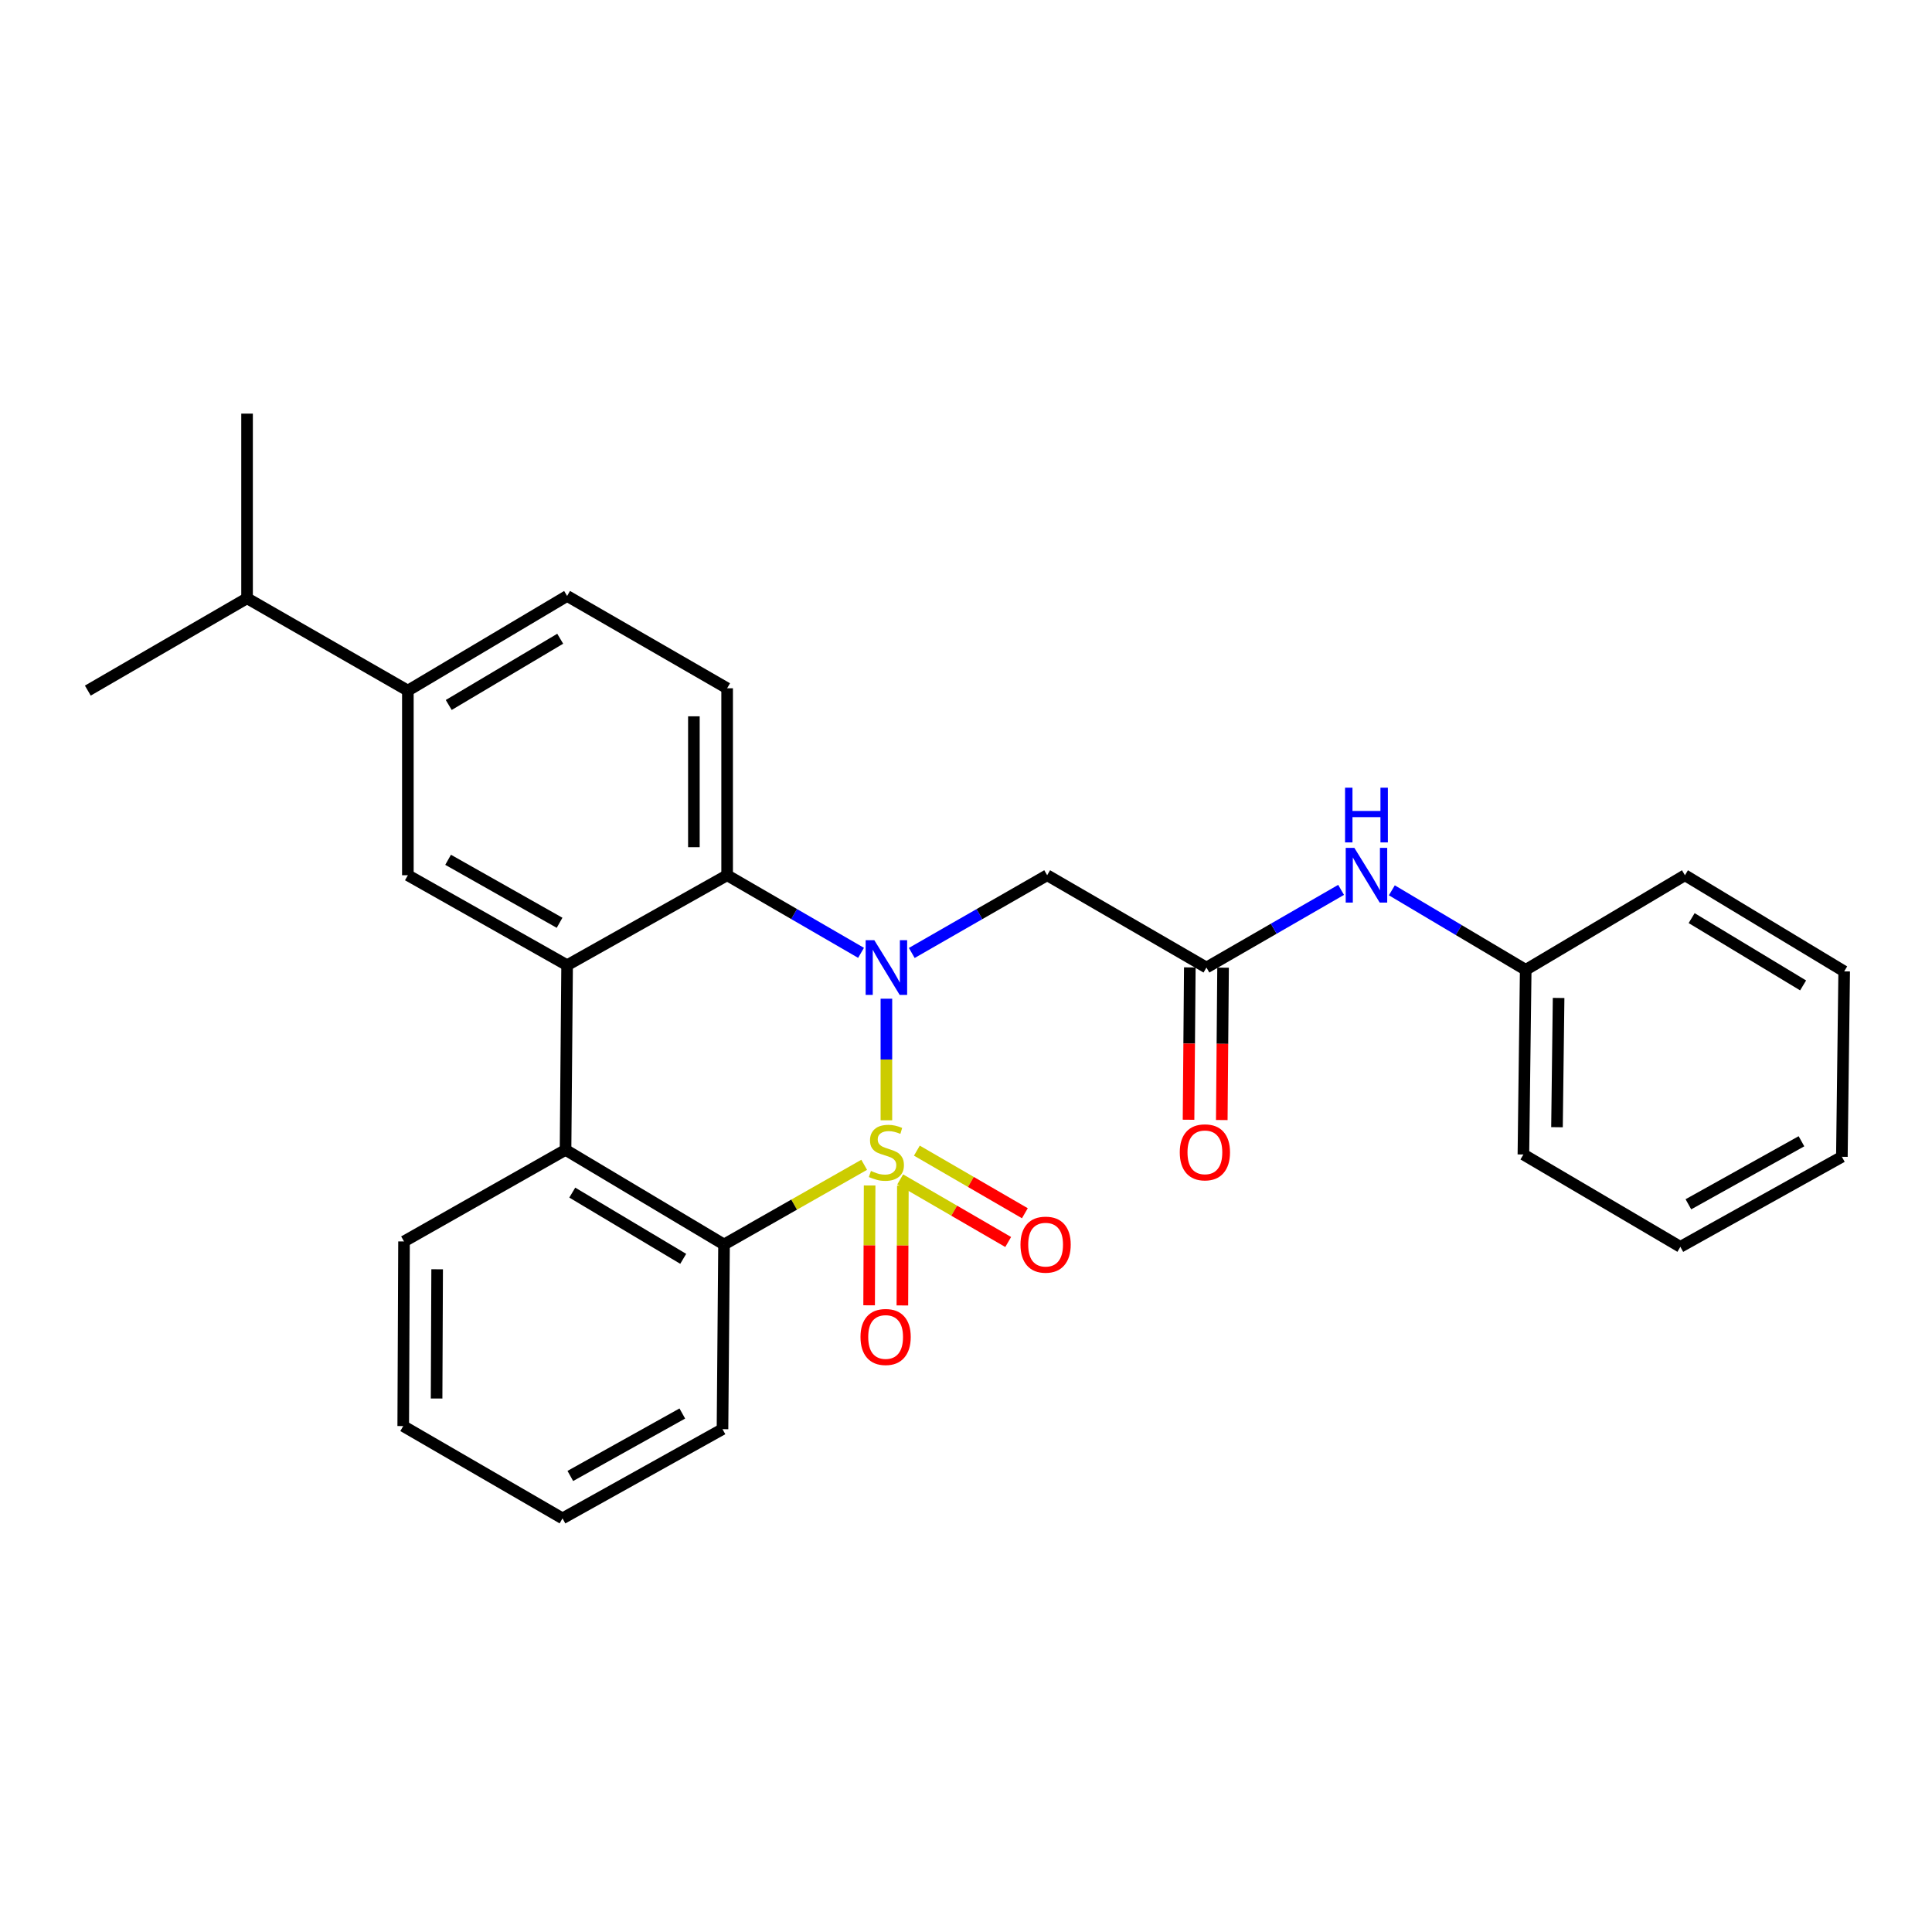 <?xml version='1.0' encoding='iso-8859-1'?>
<svg version='1.1' baseProfile='full'
              xmlns='http://www.w3.org/2000/svg'
                      xmlns:rdkit='http://www.rdkit.org/xml'
                      xmlns:xlink='http://www.w3.org/1999/xlink'
                  xml:space='preserve'
width='1000px' height='1000px' viewBox='0 0 1000 1000'>
<!-- END OF HEADER -->
<rect style='opacity:1.0;fill:#FFFFFF;stroke:none' width='1000' height='1000' x='0' y='0'> </rect>
<path class='bond-0' d='M 458.797,579.855 L 458.797,548.392' style='fill:none;fill-rule:evenodd;stroke:#CCCC00;stroke-width:6px;stroke-linecap:butt;stroke-linejoin:miter;stroke-opacity:1' />
<path class='bond-0' d='M 458.797,548.392 L 458.797,516.93' style='fill:none;fill-rule:evenodd;stroke:#0000FF;stroke-width:6px;stroke-linecap:butt;stroke-linejoin:miter;stroke-opacity:1' />
<path class='bond-1' d='M 447.3,602.9 L 411.028,623.522' style='fill:none;fill-rule:evenodd;stroke:#CCCC00;stroke-width:6px;stroke-linecap:butt;stroke-linejoin:miter;stroke-opacity:1' />
<path class='bond-1' d='M 411.028,623.522 L 374.756,644.144' style='fill:none;fill-rule:evenodd;stroke:#000000;stroke-width:6px;stroke-linecap:butt;stroke-linejoin:miter;stroke-opacity:1' />
<path class='bond-8' d='M 450.12,613.597 L 449.99,644.609' style='fill:none;fill-rule:evenodd;stroke:#CCCC00;stroke-width:6px;stroke-linecap:butt;stroke-linejoin:miter;stroke-opacity:1' />
<path class='bond-8' d='M 449.99,644.609 L 449.86,675.621' style='fill:none;fill-rule:evenodd;stroke:#FF0000;stroke-width:6px;stroke-linecap:butt;stroke-linejoin:miter;stroke-opacity:1' />
<path class='bond-8' d='M 467.328,613.669 L 467.198,644.681' style='fill:none;fill-rule:evenodd;stroke:#CCCC00;stroke-width:6px;stroke-linecap:butt;stroke-linejoin:miter;stroke-opacity:1' />
<path class='bond-8' d='M 467.198,644.681 L 467.067,675.693' style='fill:none;fill-rule:evenodd;stroke:#FF0000;stroke-width:6px;stroke-linecap:butt;stroke-linejoin:miter;stroke-opacity:1' />
<path class='bond-9' d='M 465.942,610.453 L 493.89,626.657' style='fill:none;fill-rule:evenodd;stroke:#CCCC00;stroke-width:6px;stroke-linecap:butt;stroke-linejoin:miter;stroke-opacity:1' />
<path class='bond-9' d='M 493.89,626.657 L 521.837,642.861' style='fill:none;fill-rule:evenodd;stroke:#FF0000;stroke-width:6px;stroke-linecap:butt;stroke-linejoin:miter;stroke-opacity:1' />
<path class='bond-9' d='M 474.574,595.566 L 502.521,611.771' style='fill:none;fill-rule:evenodd;stroke:#CCCC00;stroke-width:6px;stroke-linecap:butt;stroke-linejoin:miter;stroke-opacity:1' />
<path class='bond-9' d='M 502.521,611.771 L 530.469,627.975' style='fill:none;fill-rule:evenodd;stroke:#FF0000;stroke-width:6px;stroke-linecap:butt;stroke-linejoin:miter;stroke-opacity:1' />
<path class='bond-3' d='M 445.675,493.189 L 411.018,473.106' style='fill:none;fill-rule:evenodd;stroke:#0000FF;stroke-width:6px;stroke-linecap:butt;stroke-linejoin:miter;stroke-opacity:1' />
<path class='bond-3' d='M 411.018,473.106 L 376.362,453.023' style='fill:none;fill-rule:evenodd;stroke:#000000;stroke-width:6px;stroke-linecap:butt;stroke-linejoin:miter;stroke-opacity:1' />
<path class='bond-5' d='M 471.935,493.251 L 506.971,473.137' style='fill:none;fill-rule:evenodd;stroke:#0000FF;stroke-width:6px;stroke-linecap:butt;stroke-linejoin:miter;stroke-opacity:1' />
<path class='bond-5' d='M 506.971,473.137 L 542.006,453.023' style='fill:none;fill-rule:evenodd;stroke:#000000;stroke-width:6px;stroke-linecap:butt;stroke-linejoin:miter;stroke-opacity:1' />
<path class='bond-4' d='M 374.756,644.144 L 292.722,595.169' style='fill:none;fill-rule:evenodd;stroke:#000000;stroke-width:6px;stroke-linecap:butt;stroke-linejoin:miter;stroke-opacity:1' />
<path class='bond-4' d='M 353.63,651.573 L 296.206,617.29' style='fill:none;fill-rule:evenodd;stroke:#000000;stroke-width:6px;stroke-linecap:butt;stroke-linejoin:miter;stroke-opacity:1' />
<path class='bond-17' d='M 374.756,644.144 L 373.962,739.734' style='fill:none;fill-rule:evenodd;stroke:#000000;stroke-width:6px;stroke-linecap:butt;stroke-linejoin:miter;stroke-opacity:1' />
<path class='bond-2' d='M 293.534,499.598 L 292.722,595.169' style='fill:none;fill-rule:evenodd;stroke:#000000;stroke-width:6px;stroke-linecap:butt;stroke-linejoin:miter;stroke-opacity:1' />
<path class='bond-6' d='M 293.534,499.598 L 211.109,453.023' style='fill:none;fill-rule:evenodd;stroke:#000000;stroke-width:6px;stroke-linecap:butt;stroke-linejoin:miter;stroke-opacity:1' />
<path class='bond-6' d='M 289.636,477.631 L 231.938,445.027' style='fill:none;fill-rule:evenodd;stroke:#000000;stroke-width:6px;stroke-linecap:butt;stroke-linejoin:miter;stroke-opacity:1' />
<path class='bond-28' d='M 293.534,499.598 L 376.362,453.023' style='fill:none;fill-rule:evenodd;stroke:#000000;stroke-width:6px;stroke-linecap:butt;stroke-linejoin:miter;stroke-opacity:1' />
<path class='bond-10' d='M 376.362,453.023 L 376.362,356.248' style='fill:none;fill-rule:evenodd;stroke:#000000;stroke-width:6px;stroke-linecap:butt;stroke-linejoin:miter;stroke-opacity:1' />
<path class='bond-10' d='M 359.154,438.506 L 359.154,370.764' style='fill:none;fill-rule:evenodd;stroke:#000000;stroke-width:6px;stroke-linecap:butt;stroke-linejoin:miter;stroke-opacity:1' />
<path class='bond-18' d='M 292.722,595.169 L 209.12,642.567' style='fill:none;fill-rule:evenodd;stroke:#000000;stroke-width:6px;stroke-linecap:butt;stroke-linejoin:miter;stroke-opacity:1' />
<path class='bond-7' d='M 542.006,453.023 L 624.451,500.793' style='fill:none;fill-rule:evenodd;stroke:#000000;stroke-width:6px;stroke-linecap:butt;stroke-linejoin:miter;stroke-opacity:1' />
<path class='bond-11' d='M 211.109,453.023 L 211.109,357.452' style='fill:none;fill-rule:evenodd;stroke:#000000;stroke-width:6px;stroke-linecap:butt;stroke-linejoin:miter;stroke-opacity:1' />
<path class='bond-12' d='M 624.451,500.793 L 659.299,480.695' style='fill:none;fill-rule:evenodd;stroke:#000000;stroke-width:6px;stroke-linecap:butt;stroke-linejoin:miter;stroke-opacity:1' />
<path class='bond-12' d='M 659.299,480.695 L 694.148,460.596' style='fill:none;fill-rule:evenodd;stroke:#0000FF;stroke-width:6px;stroke-linecap:butt;stroke-linejoin:miter;stroke-opacity:1' />
<path class='bond-14' d='M 615.847,500.721 L 615.516,540.152' style='fill:none;fill-rule:evenodd;stroke:#000000;stroke-width:6px;stroke-linecap:butt;stroke-linejoin:miter;stroke-opacity:1' />
<path class='bond-14' d='M 615.516,540.152 L 615.185,579.582' style='fill:none;fill-rule:evenodd;stroke:#FF0000;stroke-width:6px;stroke-linecap:butt;stroke-linejoin:miter;stroke-opacity:1' />
<path class='bond-14' d='M 633.055,500.866 L 632.723,540.296' style='fill:none;fill-rule:evenodd;stroke:#000000;stroke-width:6px;stroke-linecap:butt;stroke-linejoin:miter;stroke-opacity:1' />
<path class='bond-14' d='M 632.723,540.296 L 632.392,579.727' style='fill:none;fill-rule:evenodd;stroke:#FF0000;stroke-width:6px;stroke-linecap:butt;stroke-linejoin:miter;stroke-opacity:1' />
<path class='bond-13' d='M 376.362,356.248 L 293.534,308.467' style='fill:none;fill-rule:evenodd;stroke:#000000;stroke-width:6px;stroke-linecap:butt;stroke-linejoin:miter;stroke-opacity:1' />
<path class='bond-15' d='M 211.109,357.452 L 127.88,309.662' style='fill:none;fill-rule:evenodd;stroke:#000000;stroke-width:6px;stroke-linecap:butt;stroke-linejoin:miter;stroke-opacity:1' />
<path class='bond-30' d='M 211.109,357.452 L 293.534,308.467' style='fill:none;fill-rule:evenodd;stroke:#000000;stroke-width:6px;stroke-linecap:butt;stroke-linejoin:miter;stroke-opacity:1' />
<path class='bond-30' d='M 232.264,364.897 L 289.962,330.608' style='fill:none;fill-rule:evenodd;stroke:#000000;stroke-width:6px;stroke-linecap:butt;stroke-linejoin:miter;stroke-opacity:1' />
<path class='bond-16' d='M 720.415,460.827 L 755.059,481.408' style='fill:none;fill-rule:evenodd;stroke:#0000FF;stroke-width:6px;stroke-linecap:butt;stroke-linejoin:miter;stroke-opacity:1' />
<path class='bond-16' d='M 755.059,481.408 L 789.704,501.988' style='fill:none;fill-rule:evenodd;stroke:#000000;stroke-width:6px;stroke-linecap:butt;stroke-linejoin:miter;stroke-opacity:1' />
<path class='bond-19' d='M 127.88,309.662 L 127.88,214.092' style='fill:none;fill-rule:evenodd;stroke:#000000;stroke-width:6px;stroke-linecap:butt;stroke-linejoin:miter;stroke-opacity:1' />
<path class='bond-20' d='M 127.88,309.662 L 45.455,357.452' style='fill:none;fill-rule:evenodd;stroke:#000000;stroke-width:6px;stroke-linecap:butt;stroke-linejoin:miter;stroke-opacity:1' />
<path class='bond-21' d='M 789.704,501.988 L 788.509,597.559' style='fill:none;fill-rule:evenodd;stroke:#000000;stroke-width:6px;stroke-linecap:butt;stroke-linejoin:miter;stroke-opacity:1' />
<path class='bond-21' d='M 806.731,516.539 L 805.895,583.439' style='fill:none;fill-rule:evenodd;stroke:#000000;stroke-width:6px;stroke-linecap:butt;stroke-linejoin:miter;stroke-opacity:1' />
<path class='bond-22' d='M 789.704,501.988 L 872.12,453.023' style='fill:none;fill-rule:evenodd;stroke:#000000;stroke-width:6px;stroke-linecap:butt;stroke-linejoin:miter;stroke-opacity:1' />
<path class='bond-23' d='M 373.962,739.734 L 291.154,785.908' style='fill:none;fill-rule:evenodd;stroke:#000000;stroke-width:6px;stroke-linecap:butt;stroke-linejoin:miter;stroke-opacity:1' />
<path class='bond-23' d='M 353.16,731.631 L 295.195,763.953' style='fill:none;fill-rule:evenodd;stroke:#000000;stroke-width:6px;stroke-linecap:butt;stroke-linejoin:miter;stroke-opacity:1' />
<path class='bond-29' d='M 209.12,642.567 L 208.709,738.128' style='fill:none;fill-rule:evenodd;stroke:#000000;stroke-width:6px;stroke-linecap:butt;stroke-linejoin:miter;stroke-opacity:1' />
<path class='bond-29' d='M 226.266,656.975 L 225.979,723.868' style='fill:none;fill-rule:evenodd;stroke:#000000;stroke-width:6px;stroke-linecap:butt;stroke-linejoin:miter;stroke-opacity:1' />
<path class='bond-25' d='M 788.509,597.559 L 869.749,645.359' style='fill:none;fill-rule:evenodd;stroke:#000000;stroke-width:6px;stroke-linecap:butt;stroke-linejoin:miter;stroke-opacity:1' />
<path class='bond-26' d='M 872.12,453.023 L 954.545,502.782' style='fill:none;fill-rule:evenodd;stroke:#000000;stroke-width:6px;stroke-linecap:butt;stroke-linejoin:miter;stroke-opacity:1' />
<path class='bond-26' d='M 875.59,475.218 L 933.288,510.05' style='fill:none;fill-rule:evenodd;stroke:#000000;stroke-width:6px;stroke-linecap:butt;stroke-linejoin:miter;stroke-opacity:1' />
<path class='bond-24' d='M 291.154,785.908 L 208.709,738.128' style='fill:none;fill-rule:evenodd;stroke:#000000;stroke-width:6px;stroke-linecap:butt;stroke-linejoin:miter;stroke-opacity:1' />
<path class='bond-31' d='M 869.749,645.359 L 953.35,598.754' style='fill:none;fill-rule:evenodd;stroke:#000000;stroke-width:6px;stroke-linecap:butt;stroke-linejoin:miter;stroke-opacity:1' />
<path class='bond-31' d='M 873.91,623.338 L 932.431,590.714' style='fill:none;fill-rule:evenodd;stroke:#000000;stroke-width:6px;stroke-linecap:butt;stroke-linejoin:miter;stroke-opacity:1' />
<path class='bond-27' d='M 954.545,502.782 L 953.35,598.754' style='fill:none;fill-rule:evenodd;stroke:#000000;stroke-width:6px;stroke-linecap:butt;stroke-linejoin:miter;stroke-opacity:1' />
<path  class='atom-0' d='M 450.797 606.084
Q 451.117 606.204, 452.437 606.764
Q 453.757 607.324, 455.197 607.684
Q 456.677 608.004, 458.117 608.004
Q 460.797 608.004, 462.357 606.724
Q 463.917 605.404, 463.917 603.124
Q 463.917 601.564, 463.117 600.604
Q 462.357 599.644, 461.157 599.124
Q 459.957 598.604, 457.957 598.004
Q 455.437 597.244, 453.917 596.524
Q 452.437 595.804, 451.357 594.284
Q 450.317 592.764, 450.317 590.204
Q 450.317 586.644, 452.717 584.444
Q 455.157 582.244, 459.957 582.244
Q 463.237 582.244, 466.957 583.804
L 466.037 586.884
Q 462.637 585.484, 460.077 585.484
Q 457.317 585.484, 455.797 586.644
Q 454.277 587.764, 454.317 589.724
Q 454.317 591.244, 455.077 592.164
Q 455.877 593.084, 456.997 593.604
Q 458.157 594.124, 460.077 594.724
Q 462.637 595.524, 464.157 596.324
Q 465.677 597.124, 466.757 598.764
Q 467.877 600.364, 467.877 603.124
Q 467.877 607.044, 465.237 609.164
Q 462.637 611.244, 458.277 611.244
Q 455.757 611.244, 453.837 610.684
Q 451.957 610.164, 449.717 609.244
L 450.797 606.084
' fill='#CCCC00'/>
<path  class='atom-1' d='M 452.537 486.633
L 461.817 501.633
Q 462.737 503.113, 464.217 505.793
Q 465.697 508.473, 465.777 508.633
L 465.777 486.633
L 469.537 486.633
L 469.537 514.953
L 465.657 514.953
L 455.697 498.553
Q 454.537 496.633, 453.297 494.433
Q 452.097 492.233, 451.737 491.553
L 451.737 514.953
L 448.057 514.953
L 448.057 486.633
L 452.537 486.633
' fill='#0000FF'/>
<path  class='atom-9' d='M 445.395 692.014
Q 445.395 685.214, 448.755 681.414
Q 452.115 677.614, 458.395 677.614
Q 464.675 677.614, 468.035 681.414
Q 471.395 685.214, 471.395 692.014
Q 471.395 698.894, 467.995 702.814
Q 464.595 706.694, 458.395 706.694
Q 452.155 706.694, 448.755 702.814
Q 445.395 698.934, 445.395 692.014
M 458.395 703.494
Q 462.715 703.494, 465.035 700.614
Q 467.395 697.694, 467.395 692.014
Q 467.395 686.454, 465.035 683.654
Q 462.715 680.814, 458.395 680.814
Q 454.075 680.814, 451.715 683.614
Q 449.395 686.414, 449.395 692.014
Q 449.395 697.734, 451.715 700.614
Q 454.075 703.494, 458.395 703.494
' fill='#FF0000'/>
<path  class='atom-10' d='M 528.203 644.224
Q 528.203 637.424, 531.563 633.624
Q 534.923 629.824, 541.203 629.824
Q 547.483 629.824, 550.843 633.624
Q 554.203 637.424, 554.203 644.224
Q 554.203 651.104, 550.803 655.024
Q 547.403 658.904, 541.203 658.904
Q 534.963 658.904, 531.563 655.024
Q 528.203 651.144, 528.203 644.224
M 541.203 655.704
Q 545.523 655.704, 547.843 652.824
Q 550.203 649.904, 550.203 644.224
Q 550.203 638.664, 547.843 635.864
Q 545.523 633.024, 541.203 633.024
Q 536.883 633.024, 534.523 635.824
Q 532.203 638.624, 532.203 644.224
Q 532.203 649.944, 534.523 652.824
Q 536.883 655.704, 541.203 655.704
' fill='#FF0000'/>
<path  class='atom-13' d='M 701.018 438.863
L 710.298 453.863
Q 711.218 455.343, 712.698 458.023
Q 714.178 460.703, 714.258 460.863
L 714.258 438.863
L 718.018 438.863
L 718.018 467.183
L 714.138 467.183
L 704.178 450.783
Q 703.018 448.863, 701.778 446.663
Q 700.578 444.463, 700.218 443.783
L 700.218 467.183
L 696.538 467.183
L 696.538 438.863
L 701.018 438.863
' fill='#0000FF'/>
<path  class='atom-13' d='M 696.198 407.711
L 700.038 407.711
L 700.038 419.751
L 714.518 419.751
L 714.518 407.711
L 718.358 407.711
L 718.358 436.031
L 714.518 436.031
L 714.518 422.951
L 700.038 422.951
L 700.038 436.031
L 696.198 436.031
L 696.198 407.711
' fill='#0000FF'/>
<path  class='atom-15' d='M 610.648 596.444
Q 610.648 589.644, 614.008 585.844
Q 617.368 582.044, 623.648 582.044
Q 629.928 582.044, 633.288 585.844
Q 636.648 589.644, 636.648 596.444
Q 636.648 603.324, 633.248 607.244
Q 629.848 611.124, 623.648 611.124
Q 617.408 611.124, 614.008 607.244
Q 610.648 603.364, 610.648 596.444
M 623.648 607.924
Q 627.968 607.924, 630.288 605.044
Q 632.648 602.124, 632.648 596.444
Q 632.648 590.884, 630.288 588.084
Q 627.968 585.244, 623.648 585.244
Q 619.328 585.244, 616.968 588.044
Q 614.648 590.844, 614.648 596.444
Q 614.648 602.164, 616.968 605.044
Q 619.328 607.924, 623.648 607.924
' fill='#FF0000'/>
</svg>
